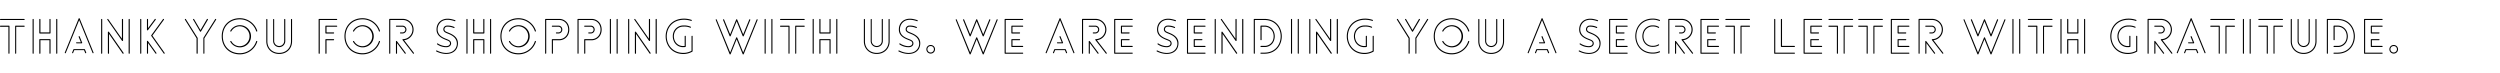 <svg xmlns="http://www.w3.org/2000/svg" viewBox="0 0 2204 64"><defs><style>.a{fill:none;}</style></defs><path d="M0,17.178a.462.462,0,0,1,.458-.458H21.237a.46.46,0,1,1,0,.916H.458A.462.462,0,0,1,0,17.178Zm0,5.913a.462.462,0,0,1,.458-.458H7.912a.462.462,0,0,1,.458.458V46.91a.462.462,0,0,1-.458.458.472.472,0,0,1-.5-.458V23.633H.458A.512.512,0,0,1,0,23.091Zm21.737,0a.513.513,0,0,1-.458.542h-7V46.91a.458.458,0,0,1-.916,0V23.091a.462.462,0,0,1,.458-.458h7.454A.462.462,0,0,1,21.737,23.091Z"/><path d="M29.193,47.368a.462.462,0,0,1-.458-.458V17.137a.462.462,0,0,1,.458-.458.473.473,0,0,1,.5.458V46.91A.473.473,0,0,1,29.193,47.368Zm5.955-30.689a.5.5,0,0,1,.5.458V28.546H43.6V17.137a.462.462,0,0,1,.458-.458.472.472,0,0,1,.5.458V29.046a.506.506,0,0,1-.5.5H35.148a.538.538,0,0,1-.5-.5V17.137A.5.5,0,0,1,35.148,16.679Zm8.911,30.689a.462.462,0,0,1-.458-.458V35.459H35.647V46.91a.5.5,0,0,1-1,0V35a.507.507,0,0,1,.5-.5h8.911a.482.482,0,0,1,.5.5V46.91A.472.472,0,0,1,44.059,47.368Zm5.955-30.689a.472.472,0,0,1,.5.458V46.91a.472.472,0,0,1-.5.458.462.462,0,0,1-.458-.458V17.137A.462.462,0,0,1,50.014,16.679Z"/><path d="M57.387,46.91a.456.456,0,0,1-.25-.624l12.2-29.94a.484.484,0,0,1,.916,0l12.2,29.94a.49.49,0,0,1-.249.624.463.463,0,0,1-.625-.291L69.8,17.761,58.012,46.619A.463.463,0,0,1,57.387,46.91Zm6.5,0a.447.447,0,0,1-.291-.624l1.124-2.707a.42.42,0,0,1,.458-.291h9.244a.431.431,0,0,1,.458.291L76,46.286a.512.512,0,0,1-.292.624.475.475,0,0,1-.624-.291l-1-2.415H65.466l-1,2.415A.422.422,0,0,1,63.883,46.91Zm3.207-9.161a.5.5,0,0,1,.5-.458H71.3l-1.957-4.747a.516.516,0,0,1,.25-.625.477.477,0,0,1,.666.292l2.166,5.33a.38.38,0,0,1,.041.208.472.472,0,0,1-.5.458H67.589A.5.5,0,0,1,67.09,37.749Z"/><path d="M89.162,46.91V17.178a.479.479,0,1,1,.958,0V46.91A.479.479,0,0,1,89.162,46.91Zm6.246-30.023,12.076,17.24V17.178a.5.5,0,0,1,1,0V35.667a.509.509,0,0,1-.916.292L94.659,17.428C94.284,16.929,95.075,16.346,95.408,16.887Zm12.7,30.315L96.116,29.92V46.91a.5.5,0,0,1-1,0V28.38a.512.512,0,0,1,.916-.292l12.909,18.531A.509.509,0,0,1,108.109,47.2Zm5.288-.292V17.178a.5.5,0,0,1,1,0V46.91A.5.5,0,0,1,113.4,46.91Z"/><path d="M124.1,47.368a.472.472,0,0,1-.5-.458V17.137a.472.472,0,0,1,.5-.458.462.462,0,0,1,.458.458V46.91A.462.462,0,0,1,124.1,47.368Zm13.075-30.606a.469.469,0,0,1,.084.666l-6.829,9.161a.47.47,0,0,1-.667.083.422.422,0,0,1-.208-.416V17.137a.472.472,0,0,1,.5-.458.462.462,0,0,1,.458.458v7.7l5.955-8A.513.513,0,0,1,137.178,16.762Zm.583,30.523a.477.477,0,0,1-.666-.125l-6.579-9.2V46.91a.462.462,0,0,1-.458.458.472.472,0,0,1-.5-.458V36.5a.514.514,0,0,1,.208-.416.446.446,0,0,1,.667.125l7.453,10.41A.519.519,0,0,1,137.761,47.285Zm6.663-30.523a.469.469,0,0,1,.083.666l-10.16,13.95,10.785,15.241a.479.479,0,0,1-.791.541L133.348,31.669a.5.5,0,0,1,0-.583l10.368-14.241A.514.514,0,0,1,144.424,16.762Z"/><path d="M173.786,47.368a.493.493,0,0,1-.5-.541V33.752L163.042,17.387a.478.478,0,0,1,.125-.667.533.533,0,0,1,.666.167L174.2,33.335a.591.591,0,0,1,.083.25V46.827A.492.492,0,0,1,173.786,47.368ZM170.454,16.72a.471.471,0,0,1,.625.167l5.663,9.619,5.663-9.619a.591.591,0,0,1,.708-.167.512.512,0,0,1,.167.667L177.2,27.713a.506.506,0,0,1-.874,0l-6.038-10.326A.444.444,0,0,1,170.454,16.72Zm19.905,0a.491.491,0,0,1,.166.667L180.2,33.752V46.827a.464.464,0,1,1-.916,0v-13.2a.81.81,0,0,1,.042-.292l10.368-16.448A.535.535,0,0,1,190.359,16.72Z"/><path d="M226.465,27.8a.471.471,0,0,1-.625-.333,15.1,15.1,0,0,0-14.449-10.411c-8.828,0-14.95,6.247-14.95,14.908s6.122,14.949,14.95,14.949A15.086,15.086,0,0,0,225.84,36.458a.471.471,0,0,1,.625-.333.519.519,0,0,1,.333.625,16.15,16.15,0,0,1-15.407,11.16c-9.411,0-15.907-6.746-15.907-15.949,0-9.161,6.5-15.907,15.907-15.907A16.219,16.219,0,0,1,226.8,27.172.5.5,0,0,1,226.465,27.8Zm-23.236,8.37a.564.564,0,0,1,.708.167,8.517,8.517,0,0,0,7.454,4.413,8.788,8.788,0,0,0,0-17.572,8.516,8.516,0,0,0-7.454,4.414.534.534,0,0,1-.708.208.58.58,0,0,1-.167-.708,9.594,9.594,0,0,1,8.329-4.872,9.766,9.766,0,1,1-8.329,14.616A.523.523,0,0,1,203.229,36.167Z"/><path d="M257.034,16.72a.462.462,0,0,1,.458.458v19.2c0,6.788-5,11.2-11.368,11.2-6.538,0-11.368-4.622-11.368-11.2v-19.2a.473.473,0,0,1,.5-.458.462.462,0,0,1,.458.458v19.2c0,6.08,4.373,10.244,10.411,10.244,5.788,0,10.41-4,10.41-10.244v-19.2A.473.473,0,0,1,257.034,16.72Zm-16.241.458a.459.459,0,0,1,.917,0V36.042a4.415,4.415,0,1,0,8.828,0V17.178A.462.462,0,0,1,251,16.72a.474.474,0,0,1,.5.458V36.042a5.352,5.352,0,1,1-10.7,0Z"/><path d="M280.9,46.91V17.137a.5.5,0,0,1,.5-.458h15.407a.479.479,0,0,1,0,.957H281.9V46.91A.5.5,0,0,1,280.9,46.91Zm15.907-23.319h-8.952v4.955h6.2a.5.5,0,0,1,0,1h-6.7a.506.506,0,0,1-.5-.5V23.091a.472.472,0,0,1,.5-.458h9.452A.479.479,0,0,1,296.806,23.591ZM294.058,35.5h-6.2V46.91a.5.5,0,0,1-1,0V35a.482.482,0,0,1,.5-.5h6.7A.5.5,0,0,1,294.058,35.5Z"/><path d="M334.661,27.8a.471.471,0,0,1-.625-.333,15.1,15.1,0,0,0-14.45-10.411c-8.827,0-14.949,6.247-14.949,14.908s6.122,14.949,14.949,14.949a15.086,15.086,0,0,0,14.45-10.452.471.471,0,0,1,.625-.333.519.519,0,0,1,.333.625,16.15,16.15,0,0,1-15.408,11.16c-9.41,0-15.906-6.746-15.906-15.949,0-9.161,6.5-15.907,15.906-15.907a16.219,16.219,0,0,1,15.408,11.118A.5.5,0,0,1,334.661,27.8Zm-23.236,8.37a.564.564,0,0,1,.708.167,8.516,8.516,0,0,0,7.453,4.413,8.788,8.788,0,0,0,0-17.572,8.515,8.515,0,0,0-7.453,4.414.534.534,0,0,1-.708.208.578.578,0,0,1-.167-.708,9.591,9.591,0,0,1,8.328-4.872,9.766,9.766,0,1,1-8.328,14.616A.522.522,0,0,1,311.425,36.167Z"/><path d="M343.576,47.41a.5.5,0,0,1-.458-.5V17.137a.5.5,0,0,1,.458-.5h11.7a9.444,9.444,0,0,1,1,18.822l8.619,11.16a.417.417,0,0,1-.083.624.456.456,0,0,1-.708-.083l-9.161-11.826a.5.5,0,0,1,.333-.833,8.433,8.433,0,0,0,0-16.865h-11.2V46.91A.506.506,0,0,1,343.576,47.41Zm13.991-.125a.489.489,0,0,1-.707-.125L350.03,38V46.91a.537.537,0,0,1-.5.5.5.5,0,0,1-.458-.5V36.583a.456.456,0,0,1,.166-.416.521.521,0,0,1,.667.125l7.745,10.327A.469.469,0,0,1,357.567,47.285ZM353.112,29.5a.46.46,0,1,1,0-.916h1.666a2.525,2.525,0,0,0,2.581-2.5,2.5,2.5,0,0,0-2.581-2.5h-5.247a.479.479,0,0,1,0-.958h5.247a3.437,3.437,0,1,1,0,6.871Z"/><path d="M385.18,44.537c4.789,2.5,11.534,3.289,15.24-.417a7.9,7.9,0,0,0-.083-11.326c-4.081-3.831-9.244-3.04-9.494-6.829a3.307,3.307,0,0,1,3.331-3.415,13.534,13.534,0,0,1,6.288,1.249.476.476,0,0,1-.375.875,14.2,14.2,0,0,0-5.954-1.166A2.355,2.355,0,0,0,391.8,25.84a2.3,2.3,0,0,0,.916,1.749C394.591,29,403.71,30.545,403.71,38.082s-6.7,10.785-14.283,8.995a20.566,20.566,0,0,1-4.747-1.707C384.139,45.078,384.6,44.245,385.18,44.537Zm15.7-25.86c-4.456-1.54-9.578-2.165-12.867,1.416-2.665,2.873-3.332,8.162.249,11.368,4.081,3.54,9.161,2.832,9.411,6.663.125,1.957-1.624,3.331-3.581,3.456a13.638,13.638,0,0,1-8.661-2.457.479.479,0,0,1,.541-.791c2.624,1.832,8,3.373,10.077,1.458a2.212,2.212,0,0,0-.125-3.29c-1.957-1.624-11.076-2.707-11.076-10.452,0-6.454,5.038-10.327,11.743-9.411a25.652,25.652,0,0,1,4.622,1.166A.468.468,0,1,1,400.879,18.677Z"/><path d="M411.666,47.368a.462.462,0,0,1-.458-.458V17.137a.462.462,0,0,1,.458-.458.472.472,0,0,1,.5.458V46.91A.472.472,0,0,1,411.666,47.368Zm5.955-30.689a.5.5,0,0,1,.5.458V28.546h7.953V17.137a.462.462,0,0,1,.458-.458.472.472,0,0,1,.5.458V29.046a.506.506,0,0,1-.5.5h-8.911a.538.538,0,0,1-.5-.5V17.137A.5.5,0,0,1,417.621,16.679Zm8.911,30.689a.462.462,0,0,1-.458-.458V35.459h-7.953V46.91a.5.5,0,0,1-1,0V35a.507.507,0,0,1,.5-.5h8.911a.482.482,0,0,1,.5.5V46.91A.472.472,0,0,1,426.532,47.368Zm5.955-30.689a.472.472,0,0,1,.5.458V46.91a.472.472,0,0,1-.5.458.462.462,0,0,1-.458-.458V17.137A.462.462,0,0,1,432.487,16.679Z"/><path d="M472.132,27.8a.471.471,0,0,1-.625-.333,15.1,15.1,0,0,0-14.449-10.411c-8.828,0-14.949,6.247-14.949,14.908S448.23,46.91,457.058,46.91a15.085,15.085,0,0,0,14.449-10.452.471.471,0,0,1,.625-.333.519.519,0,0,1,.333.625,16.15,16.15,0,0,1-15.407,11.16c-9.411,0-15.907-6.746-15.907-15.949,0-9.161,6.5-15.907,15.907-15.907a16.219,16.219,0,0,1,15.407,11.118A.5.5,0,0,1,472.132,27.8ZM448.9,36.167a.564.564,0,0,1,.708.167,8.517,8.517,0,0,0,7.454,4.413,8.788,8.788,0,0,0,0-17.572,8.516,8.516,0,0,0-7.454,4.414.534.534,0,0,1-.708.208.58.58,0,0,1-.167-.708,9.594,9.594,0,0,1,8.329-4.872,9.766,9.766,0,1,1-8.329,14.616A.523.523,0,0,1,448.9,36.167Z"/><path d="M481.047,47.368a.462.462,0,0,1-.458-.458V17.178a.5.5,0,0,1,.458-.5h11.7a8.686,8.686,0,0,1,8.453,5.58,11.022,11.022,0,0,1,0,7.661,8.743,8.743,0,0,1-8.453,5.581H487.46V46.91a.462.462,0,0,1-.458.458.473.473,0,0,1-.5-.458V34.959a.474.474,0,0,1,.5-.458h5.747a7.7,7.7,0,0,0,7.537-5,9.758,9.758,0,0,0,0-6.871,7.7,7.7,0,0,0-7.537-5h-11.2V46.91A.5.5,0,0,1,481.047,47.368ZM490.542,29.5a.458.458,0,1,1,0-.916h1.707a2.376,2.376,0,0,0,2.332-1.5,2.87,2.87,0,0,0,0-2.041,2.42,2.42,0,0,0-2.332-1.457H487a.482.482,0,0,1-.5-.5.473.473,0,0,1,.5-.458h5.247a3.282,3.282,0,0,1,3.207,2.041,3.609,3.609,0,0,1,0,2.79,3.281,3.281,0,0,1-3.207,2.04Z"/><path d="M509.575,47.368a.462.462,0,0,1-.458-.458V17.178a.5.5,0,0,1,.458-.5h11.7a8.686,8.686,0,0,1,8.453,5.58,11.011,11.011,0,0,1,0,7.661,8.743,8.743,0,0,1-8.453,5.581h-5.288V46.91a.462.462,0,0,1-.458.458.472.472,0,0,1-.5-.458V34.959a.473.473,0,0,1,.5-.458h5.746a7.7,7.7,0,0,0,7.537-5,9.758,9.758,0,0,0,0-6.871,7.7,7.7,0,0,0-7.537-5h-11.2V46.91A.5.5,0,0,1,509.575,47.368ZM519.069,29.5a.458.458,0,0,1,0-.916h1.707a2.376,2.376,0,0,0,2.332-1.5,2.87,2.87,0,0,0,0-2.041,2.42,2.42,0,0,0-2.332-1.457H515.53a.481.481,0,0,1-.5-.5.472.472,0,0,1,.5-.458h5.246a3.282,3.282,0,0,1,3.207,2.041,3.609,3.609,0,0,1,0,2.79,3.281,3.281,0,0,1-3.207,2.04Z"/><path d="M538.144,47.368a.472.472,0,0,1-.5-.458V17.137a.472.472,0,0,1,.5-.458.462.462,0,0,1,.458.458V46.91A.462.462,0,0,1,538.144,47.368Zm5.955,0a.472.472,0,0,1-.5-.458V17.137a.472.472,0,0,1,.5-.458.462.462,0,0,1,.458.458V46.91A.462.462,0,0,1,544.1,47.368Z"/><path d="M553.761,46.91V17.178a.479.479,0,1,1,.958,0V46.91A.479.479,0,0,1,553.761,46.91Zm6.246-30.023,12.076,17.24V17.178a.5.5,0,0,1,1,0V35.667a.509.509,0,0,1-.916.292L559.258,17.428C558.883,16.929,559.674,16.346,560.007,16.887Zm12.7,30.315L560.715,29.92V46.91a.5.5,0,0,1-1,0V28.38a.512.512,0,0,1,.916-.292l12.909,18.531A.509.509,0,0,1,572.708,47.2ZM578,46.91V17.178a.5.5,0,0,1,1,0V46.91A.5.5,0,0,1,578,46.91Z"/><path d="M609.648,32a.5.5,0,0,1,.5-.459.463.463,0,0,1,.458.459V45.036a.528.528,0,0,1-.208.458,16.235,16.235,0,0,1-7.953,2.124c-7.2,0-11.993-3.872-14.2-8.869a16.823,16.823,0,0,1-.208-12.951c2.082-5.08,6.829-9.119,14.408-9.369a20.706,20.706,0,0,1,7.12,1.082.518.518,0,0,1,.333.625.512.512,0,0,1-.624.292,19.747,19.747,0,0,0-6.788-1c-7.162.208-11.576,3.956-13.574,8.745a15.882,15.882,0,0,0,.208,12.2c2.082,4.664,6.579,8.245,13.325,8.245a14.6,14.6,0,0,0,7.2-1.832Zm-.542-7.829a.444.444,0,0,1-.624.25,12.911,12.911,0,0,0-6-.958,8.142,8.142,0,0,0-7.745,5.122,9.291,9.291,0,0,0,.125,7.163,7.859,7.859,0,0,0,7.579,4.83,5.722,5.722,0,0,0,1.166-.083V32a.473.473,0,0,1,.5-.459.463.463,0,0,1,.458.459v8.953a.428.428,0,0,1-.416.458,7.654,7.654,0,0,1-1.707.166,8.768,8.768,0,0,1-8.453-5.455,10.609,10.609,0,0,1-.167-7.912,9.152,9.152,0,0,1,8.62-5.746,14.092,14.092,0,0,1,6.412,1.082A.468.468,0,0,1,609.106,24.174Z"/><path d="M667.659,17.012a.491.491,0,0,1,.25.624L655.667,47.7a.49.49,0,0,1-.625.25.365.365,0,0,1-.292-.25l-5.33-13.075L644.132,47.7a.49.49,0,0,1-.625.25.363.363,0,0,1-.291-.25l-12.2-30.065c-.167-.249,0-.5.25-.624a.434.434,0,0,1,.583.291l11.867,28.941L649,33.21a.5.5,0,0,1,.916,0l5.288,13.034L667.035,17.3A.449.449,0,0,1,667.659,17.012Zm-29.94,0a.506.506,0,0,1,.666.291l5.33,12.992L649,17.3a.462.462,0,0,1,.624-.291.656.656,0,0,1,.292.291L655.208,30.3,660.539,17.3a.434.434,0,0,1,.583-.291.5.5,0,0,1,.333.624l-5.788,14.158a.514.514,0,0,1-.917,0l-5.33-13.075-5.288,13.075a.514.514,0,0,1-.916,0l-5.747-14.158A.536.536,0,0,1,637.719,17.012Z"/><path d="M674.576,47.368a.472.472,0,0,1-.5-.458V17.137a.472.472,0,0,1,.5-.458.462.462,0,0,1,.458.458V46.91A.462.462,0,0,1,674.576,47.368Zm5.954,0a.472.472,0,0,1-.5-.458V17.137a.472.472,0,0,1,.5-.458.462.462,0,0,1,.458.458V46.91A.462.462,0,0,1,680.53,47.368Z"/><path d="M687.694,17.178a.462.462,0,0,1,.458-.458h20.779a.46.46,0,1,1,0,.916H688.152A.462.462,0,0,1,687.694,17.178Zm0,5.913a.462.462,0,0,1,.458-.458h7.454a.462.462,0,0,1,.458.458V46.91a.462.462,0,0,1-.458.458.472.472,0,0,1-.5-.458V23.633h-6.954A.512.512,0,0,1,687.694,23.091Zm21.737,0a.512.512,0,0,1-.458.542h-7V46.91a.458.458,0,1,1-.916,0V23.091a.462.462,0,0,1,.458-.458h7.454A.462.462,0,0,1,709.431,23.091Z"/><path d="M716.887,47.368a.462.462,0,0,1-.458-.458V17.137a.462.462,0,0,1,.458-.458.472.472,0,0,1,.5.458V46.91A.472.472,0,0,1,716.887,47.368Zm5.955-30.689a.5.5,0,0,1,.5.458V28.546H731.3V17.137a.462.462,0,0,1,.458-.458.473.473,0,0,1,.5.458V29.046a.507.507,0,0,1-.5.5h-8.911a.538.538,0,0,1-.5-.5V17.137A.5.5,0,0,1,722.842,16.679Zm8.911,30.689a.462.462,0,0,1-.458-.458V35.459h-7.954V46.91a.5.5,0,0,1-1,0V35a.507.507,0,0,1,.5-.5h8.911a.482.482,0,0,1,.5.5V46.91A.473.473,0,0,1,731.753,47.368Zm5.955-30.689a.473.473,0,0,1,.5.458V46.91a.473.473,0,0,1-.5.458.462.462,0,0,1-.458-.458V17.137A.462.462,0,0,1,737.708,16.679Z"/><path d="M783.851,16.72a.462.462,0,0,1,.458.458v19.2c0,6.788-5,11.2-11.368,11.2-6.538,0-11.368-4.622-11.368-11.2v-19.2a.473.473,0,0,1,.5-.458.463.463,0,0,1,.458.458v19.2c0,6.08,4.372,10.244,10.41,10.244,5.788,0,10.41-4,10.41-10.244v-19.2A.474.474,0,0,1,783.851,16.72Zm-16.24.458a.458.458,0,1,1,.916,0V36.042a4.415,4.415,0,1,0,8.828,0V17.178a.462.462,0,0,1,.458-.458.473.473,0,0,1,.5.458V36.042a5.351,5.351,0,1,1-10.7,0Z"/><path d="M792.766,44.537c4.788,2.5,11.534,3.289,15.24-.417a7.905,7.905,0,0,0-.083-11.326c-4.081-3.831-9.244-3.04-9.494-6.829a3.307,3.307,0,0,1,3.331-3.415,13.534,13.534,0,0,1,6.288,1.249.476.476,0,0,1-.375.875,14.2,14.2,0,0,0-5.954-1.166,2.354,2.354,0,0,0-2.332,2.332,2.3,2.3,0,0,0,.916,1.749C802.177,29,811.3,30.545,811.3,38.082s-6.7,10.785-14.283,8.995a20.566,20.566,0,0,1-4.747-1.707C791.725,45.078,792.183,44.245,792.766,44.537Zm15.7-25.86c-4.455-1.54-9.577-2.165-12.867,1.416-2.665,2.873-3.331,8.162.25,11.368,4.081,3.54,9.161,2.832,9.411,6.663.125,1.957-1.624,3.331-3.581,3.456a13.638,13.638,0,0,1-8.661-2.457.479.479,0,0,1,.541-.791c2.623,1.832,8,3.373,10.077,1.458a2.213,2.213,0,0,0-.125-3.29c-1.957-1.624-11.076-2.707-11.076-10.452,0-6.454,5.038-10.327,11.742-9.411A25.632,25.632,0,0,1,808.8,17.8.468.468,0,1,1,808.464,18.677Z"/><path d="M824,41.913a3.813,3.813,0,1,1-7,0,3.846,3.846,0,0,1,7,0Zm-3.5-1.29a2.749,2.749,0,0,0-2.665,1.665,2.874,2.874,0,1,0,5.289,0A2.635,2.635,0,0,0,820.5,40.623Z"/><path d="M879.26,17.012a.49.49,0,0,1,.249.624L867.267,47.7a.49.49,0,0,1-.625.25.365.365,0,0,1-.291-.25l-5.33-13.075L855.732,47.7a.49.49,0,0,1-.625.25.365.365,0,0,1-.291-.25l-12.2-30.065c-.166-.249,0-.5.25-.624a.434.434,0,0,1,.583.291l11.868,28.941L860.6,33.21a.5.5,0,0,1,.917,0l5.288,13.034L878.635,17.3A.45.45,0,0,1,879.26,17.012Zm-29.941,0a.507.507,0,0,1,.667.291l5.33,12.992L860.6,17.3a.463.463,0,0,1,.625-.291.656.656,0,0,1,.292.291L866.809,30.3l5.33-12.992a.434.434,0,0,1,.583-.291.5.5,0,0,1,.333.624l-5.788,14.158a.514.514,0,0,1-.916,0l-5.33-13.075-5.289,13.075a.514.514,0,0,1-.916,0L849.07,17.636A.534.534,0,0,1,849.319,17.012Z"/><path d="M902.042,46.91a.463.463,0,0,1-.459.458H886.176a.473.473,0,0,1-.5-.458V17.137a.473.473,0,0,1,.5-.458h15.407a.463.463,0,0,1,.459.458.473.473,0,0,1-.459.5H886.634V46.411h14.949A.473.473,0,0,1,902.042,46.91Zm0-23.819a.473.473,0,0,1-.459.5h-8.994v4.955h6.2a.5.5,0,0,1,0,1h-6.662a.506.506,0,0,1-.5-.5V23.091a.472.472,0,0,1,.5-.458h9.452A.463.463,0,0,1,902.042,23.091ZM899.293,35a.472.472,0,0,1-.5.458h-6.2v5h8.994a.473.473,0,0,1,.459.5.463.463,0,0,1-.459.458h-9.452a.473.473,0,0,1-.5-.458V35a.482.482,0,0,1,.5-.5h6.662A.482.482,0,0,1,899.293,35Z"/><path d="M922.117,46.91a.456.456,0,0,1-.25-.624l12.2-29.94a.484.484,0,0,1,.916,0l12.2,29.94a.49.49,0,0,1-.25.624.463.463,0,0,1-.625-.291L934.525,17.761,922.741,46.619A.462.462,0,0,1,922.117,46.91Zm6.5,0a.447.447,0,0,1-.291-.624l1.124-2.707a.42.42,0,0,1,.458-.291h9.245a.433.433,0,0,1,.458.291l1.124,2.707a.512.512,0,0,1-.292.624.476.476,0,0,1-.624-.291l-1-2.415H930.2l-1,2.415A.422.422,0,0,1,928.612,46.91Zm3.207-9.161a.5.5,0,0,1,.5-.458h3.706l-1.957-4.747a.516.516,0,0,1,.25-.625.476.476,0,0,1,.666.292l2.166,5.33a.38.38,0,0,1,.041.208.472.472,0,0,1-.5.458h-4.373A.5.5,0,0,1,931.819,37.749Z"/><path d="M954.35,47.41a.5.5,0,0,1-.458-.5V17.137a.5.5,0,0,1,.458-.5h11.7a9.444,9.444,0,0,1,1,18.822l8.62,11.16a.417.417,0,0,1-.084.624.455.455,0,0,1-.707-.083l-9.161-11.826a.5.5,0,0,1,.333-.833,8.433,8.433,0,0,0,0-16.865h-11.2V46.91A.506.506,0,0,1,954.35,47.41Zm13.991-.125a.49.49,0,0,1-.708-.125L960.8,38V46.91a.538.538,0,0,1-.5.5.5.5,0,0,1-.458-.5V36.583a.46.46,0,0,1,.167-.416.52.52,0,0,1,.666.125l7.745,10.327A.469.469,0,0,1,968.341,47.285ZM963.885,29.5a.46.46,0,1,1,0-.916h1.666a2.525,2.525,0,0,0,2.582-2.5,2.5,2.5,0,0,0-2.582-2.5H960.3a.479.479,0,0,1,0-.958h5.247a3.437,3.437,0,1,1,0,6.871Z"/><path d="M998.617,46.91a.462.462,0,0,1-.458.458H982.751a.473.473,0,0,1-.5-.458V17.137a.473.473,0,0,1,.5-.458h15.408a.462.462,0,0,1,.458.458.473.473,0,0,1-.458.5h-14.95V46.411h14.95A.473.473,0,0,1,998.617,46.91Zm0-23.819a.473.473,0,0,1-.458.5h-9v4.955h6.205a.5.5,0,0,1,0,1h-6.663a.507.507,0,0,1-.5-.5V23.091a.473.473,0,0,1,.5-.458h9.453A.462.462,0,0,1,998.617,23.091ZM995.868,35a.472.472,0,0,1-.5.458h-6.205v5h9a.473.473,0,0,1,.458.5.463.463,0,0,1-.458.458h-9.453a.474.474,0,0,1-.5-.458V35a.482.482,0,0,1,.5-.5h6.663A.481.481,0,0,1,995.868,35Z"/><path d="M1020.4,44.537c4.789,2.5,11.535,3.289,15.241-.417a7.905,7.905,0,0,0-.084-11.326c-4.08-3.831-9.244-3.04-9.494-6.829a3.307,3.307,0,0,1,3.332-3.415,13.532,13.532,0,0,1,6.287,1.249.476.476,0,0,1-.374.875,14.213,14.213,0,0,0-5.955-1.166,2.355,2.355,0,0,0-2.332,2.332,2.3,2.3,0,0,0,.916,1.749c1.874,1.415,10.993,2.956,10.993,10.493s-6.7,10.785-14.283,8.995a20.566,20.566,0,0,1-4.747-1.707C1019.358,45.078,1019.816,44.245,1020.4,44.537Zm15.7-25.86c-4.456-1.54-9.578-2.165-12.868,1.416-2.665,2.873-3.331,8.162.25,11.368,4.081,3.54,9.162,2.832,9.411,6.663.125,1.957-1.624,3.331-3.581,3.456a13.638,13.638,0,0,1-8.661-2.457.479.479,0,0,1,.541-.791c2.623,1.832,7.995,3.373,10.077,1.458a2.213,2.213,0,0,0-.124-3.29c-1.958-1.624-11.077-2.707-11.077-10.452,0-6.454,5.038-10.327,11.743-9.411a25.632,25.632,0,0,1,4.622,1.166A.468.468,0,1,1,1036.1,18.677Z"/><path d="M1062.792,46.91a.462.462,0,0,1-.458.458h-15.407a.472.472,0,0,1-.5-.458V17.137a.472.472,0,0,1,.5-.458h15.407a.462.462,0,0,1,.458.458.472.472,0,0,1-.458.5h-14.949V46.411h14.949A.472.472,0,0,1,1062.792,46.91Zm0-23.819a.472.472,0,0,1-.458.5h-9v4.955h6.205a.5.5,0,0,1,0,1h-6.663a.506.506,0,0,1-.5-.5V23.091a.472.472,0,0,1,.5-.458h9.453A.462.462,0,0,1,1062.792,23.091ZM1060.044,35a.473.473,0,0,1-.5.458h-6.205v5h9a.472.472,0,0,1,.458.5.462.462,0,0,1-.458.458h-9.453a.473.473,0,0,1-.5-.458V35a.481.481,0,0,1,.5-.5h6.663A.482.482,0,0,1,1060.044,35Z"/><path d="M1070.873,46.91V17.178a.479.479,0,1,1,.958,0V46.91A.479.479,0,0,1,1070.873,46.91Zm6.246-30.023,12.076,17.24V17.178a.5.5,0,0,1,1,0V35.667a.509.509,0,0,1-.916.292L1076.37,17.428C1075.995,16.929,1076.786,16.346,1077.119,16.887Zm12.7,30.315L1077.827,29.92V46.91a.5.5,0,0,1-1,0V28.38a.512.512,0,0,1,.916-.292l12.908,18.531A.509.509,0,0,1,1089.82,47.2Zm5.288-.292V17.178a.5.5,0,1,1,1,0V46.91A.5.5,0,0,1,1095.108,46.91Z"/><path d="M1128.8,25.756a16.734,16.734,0,0,1,0,12.535c-2.041,5.08-6.746,9.077-14.116,9.077h-3a.472.472,0,0,1-.5-.458.481.481,0,0,1,.5-.5h3c6.912,0,11.326-3.706,13.241-8.5a16,16,0,0,0,0-11.785c-1.915-4.789-6.329-8.5-13.241-8.5h-8.412V46.91a.473.473,0,0,1-.5.458.462.462,0,0,1-.458-.458V17.137a.462.462,0,0,1,.458-.458h8.912C1122.054,16.679,1126.759,20.635,1128.8,25.756Zm-17.073,9.7a.5.5,0,0,1-.5-.458V23.091a.506.506,0,0,1,.5-.5h2.957a8.591,8.591,0,0,1,8.411,5.579,10.575,10.575,0,0,1,0,7.663,8.568,8.568,0,0,1-8.411,5.621h-2.957a.5.5,0,1,1,0-1h2.957a7.717,7.717,0,0,0,7.536-4.955,9.99,9.99,0,0,0,0-6.955,7.748,7.748,0,0,0-7.536-5h-2.457V35A.5.5,0,0,1,1111.727,35.459Z"/><path d="M1138.631,47.368a.472.472,0,0,1-.5-.458V17.137a.472.472,0,0,1,.5-.458.462.462,0,0,1,.458.458V46.91A.462.462,0,0,1,1138.631,47.368Zm5.954,0a.473.473,0,0,1-.5-.458V17.137a.473.473,0,0,1,.5-.458.462.462,0,0,1,.458.458V46.91A.462.462,0,0,1,1144.585,47.368Z"/><path d="M1154.248,46.91V17.178a.479.479,0,1,1,.958,0V46.91A.479.479,0,0,1,1154.248,46.91Zm6.246-30.023,12.076,17.24V17.178a.5.5,0,0,1,1,0V35.667a.509.509,0,0,1-.916.292l-12.909-18.531C1159.37,16.929,1160.161,16.346,1160.494,16.887Zm12.7,30.315L1161.2,29.92V46.91a.5.5,0,0,1-1,0V28.38a.512.512,0,0,1,.917-.292l12.908,18.531A.509.509,0,0,1,1173.194,47.2Zm5.289-.292V17.178a.5.5,0,1,1,1,0V46.91A.5.5,0,0,1,1178.483,46.91Z"/><path d="M1210.134,32a.5.5,0,0,1,.5-.459.463.463,0,0,1,.458.459V45.036a.53.53,0,0,1-.208.458,16.239,16.239,0,0,1-7.954,2.124c-7.2,0-11.992-3.872-14.2-8.869a16.823,16.823,0,0,1-.208-12.951c2.082-5.08,6.83-9.119,14.408-9.369a20.712,20.712,0,0,1,7.121,1.082.519.519,0,0,1,.333.625.514.514,0,0,1-.625.292,19.741,19.741,0,0,0-6.787-1c-7.162.208-11.576,3.956-13.575,8.745a15.882,15.882,0,0,0,.208,12.2c2.082,4.664,6.579,8.245,13.325,8.245a14.6,14.6,0,0,0,7.2-1.832Zm-.541-7.829a.445.445,0,0,1-.625.25,12.907,12.907,0,0,0-6-.958,8.14,8.14,0,0,0-7.745,5.122,9.286,9.286,0,0,0,.125,7.163,7.857,7.857,0,0,0,7.578,4.83,5.712,5.712,0,0,0,1.166-.083V32a.473.473,0,0,1,.5-.459.463.463,0,0,1,.458.459v8.953a.429.429,0,0,1-.417.458,7.654,7.654,0,0,1-1.707.166,8.768,8.768,0,0,1-8.453-5.455,10.614,10.614,0,0,1-.166-7.912,9.15,9.15,0,0,1,8.619-5.746,14.1,14.1,0,0,1,6.413,1.082A.468.468,0,0,1,1209.593,24.174Z"/><path d="M1242.286,47.368a.493.493,0,0,1-.5-.541V33.752l-10.244-16.365a.479.479,0,0,1,.125-.667.535.535,0,0,1,.667.167L1242.7,33.335a.606.606,0,0,1,.083.25V46.827A.493.493,0,0,1,1242.286,47.368Zm-3.331-30.648a.471.471,0,0,1,.625.167l5.663,9.619,5.663-9.619a.591.591,0,0,1,.708-.167.511.511,0,0,1,.166.667L1245.7,27.713a.507.507,0,0,1-.875,0l-6.038-10.326A.444.444,0,0,1,1238.955,16.72Zm19.9,0a.491.491,0,0,1,.167.667L1248.7,33.752V46.827a.464.464,0,1,1-.916,0v-13.2a.828.828,0,0,1,.041-.292l10.369-16.448A.533.533,0,0,1,1258.859,16.72Z"/><path d="M1294.965,27.8a.47.47,0,0,1-.624-.333,15.1,15.1,0,0,0-14.45-10.411c-8.828,0-14.949,6.247-14.949,14.908s6.121,14.949,14.949,14.949a15.086,15.086,0,0,0,14.45-10.452.47.47,0,0,1,.624-.333.518.518,0,0,1,.333.625,16.149,16.149,0,0,1-15.407,11.16c-9.411,0-15.907-6.746-15.907-15.949,0-9.161,6.5-15.907,15.907-15.907A16.218,16.218,0,0,1,1295.3,27.172.5.5,0,0,1,1294.965,27.8Zm-23.236,8.37a.566.566,0,0,1,.709.167,8.516,8.516,0,0,0,7.453,4.413,8.788,8.788,0,0,0,0-17.572,8.515,8.515,0,0,0-7.453,4.414.536.536,0,0,1-.709.208.578.578,0,0,1-.166-.708,9.591,9.591,0,0,1,8.328-4.872,9.766,9.766,0,1,1-8.328,14.616A.522.522,0,0,1,1271.729,36.167Z"/><path d="M1325.534,16.72a.462.462,0,0,1,.458.458v19.2c0,6.788-5,11.2-11.368,11.2-6.538,0-11.368-4.622-11.368-11.2v-19.2a.473.473,0,0,1,.5-.458.462.462,0,0,1,.458.458v19.2c0,6.08,4.372,10.244,10.41,10.244,5.789,0,10.411-4,10.411-10.244v-19.2A.473.473,0,0,1,1325.534,16.72Zm-16.24.458a.458.458,0,0,1,.916,0V36.042a4.415,4.415,0,1,0,8.828,0V17.178a.463.463,0,0,1,.458-.458.473.473,0,0,1,.5.458V36.042a5.351,5.351,0,1,1-10.7,0Z"/><path d="M1347.068,46.91a.456.456,0,0,1-.25-.624l12.2-29.94a.484.484,0,0,1,.916,0l12.2,29.94a.49.49,0,0,1-.25.624.463.463,0,0,1-.625-.291l-11.784-28.858-11.785,28.858A.462.462,0,0,1,1347.068,46.91Zm6.5,0a.447.447,0,0,1-.292-.624l1.125-2.707a.419.419,0,0,1,.458-.291h9.244a.431.431,0,0,1,.458.291l1.125,2.707a.512.512,0,0,1-.292.624.475.475,0,0,1-.624-.291l-1-2.415h-8.62l-1,2.415A.422.422,0,0,1,1353.564,46.91Zm3.207-9.161a.5.5,0,0,1,.5-.458h3.706l-1.957-4.747a.516.516,0,0,1,.25-.625.477.477,0,0,1,.666.292l2.166,5.33a.38.38,0,0,1,.041.208.472.472,0,0,1-.5.458h-4.372A.5.5,0,0,1,1356.771,37.749Z"/><path d="M1392.544,44.537c4.789,2.5,11.535,3.289,15.241-.417a7.905,7.905,0,0,0-.083-11.326c-4.081-3.831-9.244-3.04-9.494-6.829a3.307,3.307,0,0,1,3.331-3.415,13.534,13.534,0,0,1,6.288,1.249.476.476,0,0,1-.375.875,14.2,14.2,0,0,0-5.954-1.166,2.354,2.354,0,0,0-2.332,2.332,2.3,2.3,0,0,0,.916,1.749c1.874,1.415,10.993,2.956,10.993,10.493s-6.7,10.785-14.283,8.995a20.55,20.55,0,0,1-4.747-1.707C1391.5,45.078,1391.961,44.245,1392.544,44.537Zm15.7-25.86c-4.455-1.54-9.577-2.165-12.867,1.416-2.665,2.873-3.331,8.162.25,11.368,4.081,3.54,9.161,2.832,9.411,6.663.125,1.957-1.624,3.331-3.581,3.456a13.64,13.64,0,0,1-8.662-2.457.479.479,0,0,1,.541-.791c2.624,1.832,8,3.373,10.078,1.458a2.213,2.213,0,0,0-.125-3.29c-1.957-1.624-11.077-2.707-11.077-10.452,0-6.454,5.039-10.327,11.743-9.411a25.632,25.632,0,0,1,4.622,1.166A.468.468,0,1,1,1408.243,18.677Z"/><path d="M1434.938,46.91a.463.463,0,0,1-.459.458h-15.407a.472.472,0,0,1-.5-.458V17.137a.472.472,0,0,1,.5-.458h15.407a.463.463,0,0,1,.459.458.473.473,0,0,1-.459.5H1419.53V46.411h14.949A.473.473,0,0,1,1434.938,46.91Zm0-23.819a.473.473,0,0,1-.459.5h-8.994v4.955h6.2a.5.5,0,0,1,0,1h-6.662a.506.506,0,0,1-.5-.5V23.091a.472.472,0,0,1,.5-.458h9.452A.463.463,0,0,1,1434.938,23.091ZM1432.189,35a.472.472,0,0,1-.5.458h-6.2v5h8.994a.473.473,0,0,1,.459.5.463.463,0,0,1-.459.458h-9.452a.473.473,0,0,1-.5-.458V35a.482.482,0,0,1,.5-.5h6.662A.482.482,0,0,1,1432.189,35Z"/><path d="M1463.423,18.219a.492.492,0,0,1-.625.25,14.63,14.63,0,0,0-5.663-1.124c-7,0-11.451,3.789-13.408,8.536a16.323,16.323,0,0,0,0,11.91c1.957,4.83,6.412,8.536,13.408,8.536A13.9,13.9,0,0,0,1462.8,45.2a.537.537,0,0,1,.625.25.489.489,0,0,1-.25.666,15.75,15.75,0,0,1-6.038,1.166c-7.412,0-12.159-4-14.241-9.119a16.949,16.949,0,0,1,0-12.618c2.082-5.163,6.829-9.161,14.241-9.161a15.79,15.79,0,0,1,6.038,1.208A.475.475,0,0,1,1463.423,18.219Zm-.792,21.113a.469.469,0,0,1-.166.624,9.957,9.957,0,0,1-5.33,1.333,8.612,8.612,0,0,1-8.495-5.58,10.685,10.685,0,0,1,0-7.7,8.643,8.643,0,0,1,8.495-5.622,9.966,9.966,0,0,1,5.33,1.333.51.51,0,0,1,.166.666.459.459,0,0,1-.624.167,9.4,9.4,0,0,0-4.872-1.208,7.784,7.784,0,0,0-7.62,5,9.763,9.763,0,0,0,0,7.038,7.73,7.73,0,0,0,7.62,5,9.052,9.052,0,0,0,4.872-1.25A.44.44,0,0,1,1462.631,39.332Z"/><path d="M1471.212,47.41a.5.5,0,0,1-.458-.5V17.137a.5.5,0,0,1,.458-.5h11.7a9.444,9.444,0,0,1,1,18.822l8.619,11.16a.417.417,0,0,1-.083.624.456.456,0,0,1-.708-.083l-9.161-11.826a.5.5,0,0,1,.333-.833,8.433,8.433,0,0,0,0-16.865h-11.2V46.91A.507.507,0,0,1,1471.212,47.41Zm13.992-.125a.49.49,0,0,1-.708-.125L1477.667,38V46.91a.538.538,0,0,1-.5.5.5.5,0,0,1-.459-.5V36.583a.46.46,0,0,1,.167-.416.521.521,0,0,1,.667.125l7.745,10.327A.469.469,0,0,1,1485.2,47.285ZM1480.748,29.5a.46.46,0,1,1,0-.916h1.666a2.524,2.524,0,0,0,2.581-2.5,2.5,2.5,0,0,0-2.581-2.5h-5.247a.479.479,0,0,1,0-.958h5.247a3.437,3.437,0,1,1,0,6.871Z"/><path d="M1515.479,46.91a.462.462,0,0,1-.458.458h-15.407a.472.472,0,0,1-.5-.458V17.137a.472.472,0,0,1,.5-.458h15.407a.462.462,0,0,1,.458.458.472.472,0,0,1-.458.5h-14.949V46.411h14.949A.472.472,0,0,1,1515.479,46.91Zm0-23.819a.472.472,0,0,1-.458.5h-8.995v4.955h6.2a.5.5,0,0,1,0,1h-6.663a.506.506,0,0,1-.5-.5V23.091a.472.472,0,0,1,.5-.458h9.453A.462.462,0,0,1,1515.479,23.091ZM1512.731,35a.473.473,0,0,1-.5.458h-6.2v5h8.995a.472.472,0,0,1,.458.5.462.462,0,0,1-.458.458h-9.453a.473.473,0,0,1-.5-.458V35a.481.481,0,0,1,.5-.5h6.663A.482.482,0,0,1,1512.731,35Z"/><path d="M1521.062,17.178a.462.462,0,0,1,.458-.458H1542.3a.46.46,0,1,1,0,.916H1521.52A.462.462,0,0,1,1521.062,17.178Zm0,5.913a.462.462,0,0,1,.458-.458h7.453a.462.462,0,0,1,.458.458V46.91a.462.462,0,0,1-.458.458.472.472,0,0,1-.5-.458V23.633h-6.954A.512.512,0,0,1,1521.062,23.091Zm21.736,0a.512.512,0,0,1-.458.542h-7V46.91a.458.458,0,0,1-.916,0V23.091a.462.462,0,0,1,.458-.458h7.454A.462.462,0,0,1,1542.8,23.091Z"/><path d="M1582.4,46.91a.472.472,0,0,1-.5.458h-17.322a.462.462,0,0,1-.458-.458V17.137a.462.462,0,0,1,.458-.458.473.473,0,0,1,.5.458V46.411H1581.9A.481.481,0,0,1,1582.4,46.91Zm-11.867-30.231a.5.5,0,0,1,.5.458V40.456H1581.9a.481.481,0,0,1,.5.5.473.473,0,0,1-.5.458h-11.367a.5.5,0,0,1-.5-.458V17.137A.5.5,0,0,1,1570.536,16.679Z"/><path d="M1606.391,46.91a.462.462,0,0,1-.458.458h-15.407a.472.472,0,0,1-.5-.458V17.137a.472.472,0,0,1,.5-.458h15.407a.462.462,0,0,1,.458.458.472.472,0,0,1-.458.5h-14.949V46.411h14.949A.472.472,0,0,1,1606.391,46.91Zm0-23.819a.472.472,0,0,1-.458.5h-8.995v4.955h6.2a.5.5,0,0,1,0,1h-6.663a.506.506,0,0,1-.5-.5V23.091a.472.472,0,0,1,.5-.458h9.453A.462.462,0,0,1,1606.391,23.091ZM1603.643,35a.472.472,0,0,1-.5.458h-6.2v5h8.995a.472.472,0,0,1,.458.5.462.462,0,0,1-.458.458h-9.453a.473.473,0,0,1-.5-.458V35a.481.481,0,0,1,.5-.5h6.663A.482.482,0,0,1,1603.643,35Z"/><path d="M1611.974,17.178a.462.462,0,0,1,.458-.458h20.778a.46.46,0,1,1,0,.916h-20.778A.462.462,0,0,1,1611.974,17.178Zm0,5.913a.462.462,0,0,1,.458-.458h7.453a.462.462,0,0,1,.458.458V46.91a.462.462,0,0,1-.458.458.472.472,0,0,1-.5-.458V23.633h-6.954A.512.512,0,0,1,1611.974,23.091Zm21.736,0a.512.512,0,0,1-.458.542h-7V46.91a.458.458,0,0,1-.916,0V23.091a.462.462,0,0,1,.458-.458h7.454A.462.462,0,0,1,1633.71,23.091Z"/><path d="M1638.21,17.178a.462.462,0,0,1,.458-.458h20.779a.46.46,0,1,1,0,.916h-20.779A.462.462,0,0,1,1638.21,17.178Zm0,5.913a.462.462,0,0,1,.458-.458h7.454a.462.462,0,0,1,.458.458V46.91a.462.462,0,0,1-.458.458.473.473,0,0,1-.5-.458V23.633h-6.954A.512.512,0,0,1,1638.21,23.091Zm21.737,0a.512.512,0,0,1-.458.542h-7V46.91a.458.458,0,1,1-.916,0V23.091a.462.462,0,0,1,.458-.458h7.454A.462.462,0,0,1,1659.947,23.091Z"/><path d="M1683.31,46.91a.462.462,0,0,1-.458.458h-15.407a.472.472,0,0,1-.5-.458V17.137a.472.472,0,0,1,.5-.458h15.407a.462.462,0,0,1,.458.458.472.472,0,0,1-.458.5H1667.9V46.411h14.949A.472.472,0,0,1,1683.31,46.91Zm0-23.819a.472.472,0,0,1-.458.5h-9v4.955h6.2a.5.5,0,0,1,0,1H1673.4a.507.507,0,0,1-.5-.5V23.091a.473.473,0,0,1,.5-.458h9.453A.462.462,0,0,1,1683.31,23.091ZM1680.562,35a.472.472,0,0,1-.5.458h-6.2v5h9a.472.472,0,0,1,.458.5.462.462,0,0,1-.458.458H1673.4a.474.474,0,0,1-.5-.458V35a.482.482,0,0,1,.5-.5h6.663A.482.482,0,0,1,1680.562,35Z"/><path d="M1691.849,47.41a.5.5,0,0,1-.458-.5V17.137a.5.5,0,0,1,.458-.5h11.7a9.444,9.444,0,0,1,1,18.822l8.62,11.16a.417.417,0,0,1-.083.624.456.456,0,0,1-.708-.083l-9.161-11.826a.5.5,0,0,1,.333-.833,8.433,8.433,0,0,0,0-16.865h-11.2V46.91A.507.507,0,0,1,1691.849,47.41Zm13.991-.125a.49.49,0,0,1-.708-.125L1698.3,38V46.91a.538.538,0,0,1-.5.5.5.5,0,0,1-.459-.5V36.583a.46.46,0,0,1,.167-.416.519.519,0,0,1,.666.125l7.745,10.327A.469.469,0,0,1,1705.84,47.285ZM1701.385,29.5a.46.46,0,1,1,0-.916h1.665a2.525,2.525,0,0,0,2.582-2.5,2.5,2.5,0,0,0-2.582-2.5H1697.8a.479.479,0,0,1,0-.958h5.246a3.437,3.437,0,1,1,0,6.871Z"/><path d="M1767.724,17.012a.49.49,0,0,1,.249.624L1755.731,47.7a.49.49,0,0,1-.625.25.365.365,0,0,1-.292-.25l-5.33-13.075L1744.2,47.7a.49.49,0,0,1-.625.25.365.365,0,0,1-.291-.25l-12.2-30.065c-.166-.249,0-.5.25-.624a.434.434,0,0,1,.583.291l11.868,28.941,5.288-13.034a.5.5,0,0,1,.916,0l5.288,13.034L1767.1,17.3A.45.45,0,0,1,1767.724,17.012Zm-29.941,0a.507.507,0,0,1,.667.291l5.33,12.992,5.288-12.992a.463.463,0,0,1,.625-.291.654.654,0,0,1,.291.291l5.288,12.992L1760.6,17.3a.434.434,0,0,1,.583-.291.5.5,0,0,1,.333.624l-5.788,14.158a.514.514,0,0,1-.917,0l-5.33-13.075L1744.2,31.794a.514.514,0,0,1-.916,0l-5.746-14.158A.534.534,0,0,1,1737.783,17.012Z"/><path d="M1774.64,47.368a.473.473,0,0,1-.5-.458V17.137a.473.473,0,0,1,.5-.458.462.462,0,0,1,.458.458V46.91A.462.462,0,0,1,1774.64,47.368Zm5.955,0a.472.472,0,0,1-.5-.458V17.137a.472.472,0,0,1,.5-.458.462.462,0,0,1,.458.458V46.91A.462.462,0,0,1,1780.6,47.368Z"/><path d="M1787.758,17.178a.463.463,0,0,1,.458-.458H1809a.46.46,0,1,1,0,.916h-20.78A.462.462,0,0,1,1787.758,17.178Zm0,5.913a.462.462,0,0,1,.458-.458h7.454a.462.462,0,0,1,.458.458V46.91a.462.462,0,0,1-.458.458.473.473,0,0,1-.5-.458V23.633h-6.954A.513.513,0,0,1,1787.758,23.091Zm21.737,0a.512.512,0,0,1-.458.542h-7V46.91a.459.459,0,0,1-.917,0V23.091a.462.462,0,0,1,.458-.458h7.454A.462.462,0,0,1,1809.5,23.091Z"/><path d="M1816.952,47.368a.462.462,0,0,1-.458-.458V17.137a.462.462,0,0,1,.458-.458.472.472,0,0,1,.5.458V46.91A.472.472,0,0,1,1816.952,47.368Zm5.954-30.689a.5.5,0,0,1,.5.458V28.546h7.953V17.137a.462.462,0,0,1,.458-.458.472.472,0,0,1,.5.458V29.046a.506.506,0,0,1-.5.5h-8.911a.537.537,0,0,1-.5-.5V17.137A.5.5,0,0,1,1822.906,16.679Zm8.911,30.689a.462.462,0,0,1-.458-.458V35.459h-7.953V46.91a.5.5,0,0,1-1,0V35a.506.506,0,0,1,.5-.5h8.911a.482.482,0,0,1,.5.5V46.91A.472.472,0,0,1,1831.817,47.368Zm5.955-30.689a.473.473,0,0,1,.5.458V46.91a.473.473,0,0,1-.5.458.462.462,0,0,1-.458-.458V17.137A.462.462,0,0,1,1837.772,16.679Z"/><path d="M1883.249,32a.5.5,0,0,1,.5-.459.463.463,0,0,1,.458.459V45.036a.528.528,0,0,1-.208.458,16.239,16.239,0,0,1-7.954,2.124c-7.2,0-11.993-3.872-14.2-8.869a16.823,16.823,0,0,1-.209-12.951c2.082-5.08,6.829-9.119,14.408-9.369a20.712,20.712,0,0,1,7.121,1.082.519.519,0,0,1,.333.625.513.513,0,0,1-.624.292,19.754,19.754,0,0,0-6.788-1c-7.163.208-11.576,3.956-13.575,8.745a15.887,15.887,0,0,0,.208,12.2c2.082,4.664,6.579,8.245,13.325,8.245a14.6,14.6,0,0,0,7.2-1.832Zm-.541-7.829a.445.445,0,0,1-.625.25,12.909,12.909,0,0,0-6-.958,8.143,8.143,0,0,0-7.746,5.122,9.291,9.291,0,0,0,.125,7.163,7.859,7.859,0,0,0,7.579,4.83,5.712,5.712,0,0,0,1.166-.083V32a.473.473,0,0,1,.5-.459.463.463,0,0,1,.458.459v8.953a.429.429,0,0,1-.417.458,7.654,7.654,0,0,1-1.707.166,8.768,8.768,0,0,1-8.453-5.455,10.614,10.614,0,0,1-.167-7.912,9.153,9.153,0,0,1,8.62-5.746,14.1,14.1,0,0,1,6.413,1.082A.468.468,0,0,1,1882.708,24.174Z"/><path d="M1893.746,47.41a.5.5,0,0,1-.458-.5V17.137a.5.5,0,0,1,.458-.5h11.7a9.444,9.444,0,0,1,1,18.822l8.619,11.16a.417.417,0,0,1-.083.624.456.456,0,0,1-.708-.083l-9.161-11.826a.5.5,0,0,1,.333-.833,8.433,8.433,0,0,0,0-16.865h-11.2V46.91A.506.506,0,0,1,1893.746,47.41Zm13.991-.125a.489.489,0,0,1-.707-.125L1900.2,38V46.91a.537.537,0,0,1-.5.5.5.5,0,0,1-.458-.5V36.583a.456.456,0,0,1,.166-.416.521.521,0,0,1,.667.125l7.745,10.327A.469.469,0,0,1,1907.737,47.285ZM1903.282,29.5a.46.46,0,1,1,0-.916h1.666a2.525,2.525,0,0,0,2.581-2.5,2.5,2.5,0,0,0-2.581-2.5H1899.7a.479.479,0,0,1,0-.958h5.247a3.437,3.437,0,1,1,0,6.871Z"/><path d="M1919.317,46.91a.456.456,0,0,1-.25-.624l12.2-29.94a.484.484,0,0,1,.916,0l12.2,29.94a.49.49,0,0,1-.25.624.463.463,0,0,1-.625-.291l-11.784-28.858-11.785,28.858A.462.462,0,0,1,1919.317,46.91Zm6.5,0a.447.447,0,0,1-.292-.624l1.125-2.707a.42.42,0,0,1,.458-.291h9.244a.431.431,0,0,1,.458.291l1.124,2.707a.511.511,0,0,1-.291.624.476.476,0,0,1-.625-.291l-1-2.415h-8.62l-1,2.415A.422.422,0,0,1,1925.813,46.91Zm3.206-9.161a.5.5,0,0,1,.5-.458h3.706l-1.957-4.747a.516.516,0,0,1,.25-.625.477.477,0,0,1,.666.292l2.165,5.33a.372.372,0,0,1,.042.208.472.472,0,0,1-.5.458h-4.372A.5.5,0,0,1,1929.019,37.749Z"/><path d="M1948.593,17.178a.462.462,0,0,1,.458-.458h20.779a.46.46,0,1,1,0,.916h-20.779A.462.462,0,0,1,1948.593,17.178Zm0,5.913a.462.462,0,0,1,.458-.458h7.454a.462.462,0,0,1,.458.458V46.91a.462.462,0,0,1-.458.458.472.472,0,0,1-.5-.458V23.633h-6.954A.512.512,0,0,1,1948.593,23.091Zm21.737,0a.512.512,0,0,1-.458.542h-7V46.91a.458.458,0,0,1-.916,0V23.091a.462.462,0,0,1,.458-.458h7.454A.462.462,0,0,1,1970.33,23.091Z"/><path d="M1977.828,47.368a.473.473,0,0,1-.5-.458V17.137a.473.473,0,0,1,.5-.458.462.462,0,0,1,.458.458V46.91A.462.462,0,0,1,1977.828,47.368Zm5.955,0a.472.472,0,0,1-.5-.458V17.137a.472.472,0,0,1,.5-.458.462.462,0,0,1,.458.458V46.91A.462.462,0,0,1,1983.783,47.368Z"/><path d="M1990.946,17.178a.462.462,0,0,1,.458-.458h20.779a.46.46,0,1,1,0,.916H1991.4A.462.462,0,0,1,1990.946,17.178Zm0,5.913a.462.462,0,0,1,.458-.458h7.454a.462.462,0,0,1,.458.458V46.91a.462.462,0,0,1-.458.458.472.472,0,0,1-.5-.458V23.633H1991.4A.512.512,0,0,1,1990.946,23.091Zm21.737,0a.512.512,0,0,1-.458.542h-7V46.91a.458.458,0,1,1-.916,0V23.091a.462.462,0,0,1,.458-.458h7.454A.462.462,0,0,1,2012.683,23.091Z"/><path d="M2041.793,16.72a.462.462,0,0,1,.458.458v19.2c0,6.788-5,11.2-11.368,11.2-6.538,0-11.368-4.622-11.368-11.2v-19.2a.473.473,0,0,1,.5-.458.463.463,0,0,1,.458.458v19.2c0,6.08,4.372,10.244,10.41,10.244,5.788,0,10.41-4,10.41-10.244v-19.2A.473.473,0,0,1,2041.793,16.72Zm-16.24.458a.458.458,0,0,1,.916,0V36.042a4.415,4.415,0,1,0,8.828,0V17.178a.462.462,0,0,1,.458-.458.473.473,0,0,1,.5.458V36.042a5.351,5.351,0,1,1-10.7,0Z"/><path d="M2074.818,25.756a16.734,16.734,0,0,1,0,12.535c-2.041,5.08-6.746,9.077-14.116,9.077h-3a.472.472,0,0,1-.5-.458.481.481,0,0,1,.5-.5h3c6.912,0,11.326-3.706,13.241-8.5a16,16,0,0,0,0-11.785c-1.915-4.789-6.329-8.5-13.241-8.5h-8.412V46.91a.472.472,0,0,1-.5.458.463.463,0,0,1-.459-.458V17.137a.463.463,0,0,1,.459-.458h8.911C2068.072,16.679,2072.777,20.635,2074.818,25.756Zm-17.073,9.7a.5.5,0,0,1-.5-.458V23.091a.506.506,0,0,1,.5-.5h2.957a8.591,8.591,0,0,1,8.411,5.579,10.575,10.575,0,0,1,0,7.663,8.568,8.568,0,0,1-8.411,5.621h-2.957a.5.5,0,1,1,0-1h2.957a7.719,7.719,0,0,0,7.537-4.955,10,10,0,0,0,0-6.955,7.751,7.751,0,0,0-7.537-5h-2.457V35A.5.5,0,0,1,2057.745,35.459Z"/><path d="M2100.514,46.91a.462.462,0,0,1-.458.458h-15.407a.472.472,0,0,1-.5-.458V17.137a.472.472,0,0,1,.5-.458h15.407a.462.462,0,0,1,.458.458.472.472,0,0,1-.458.5h-14.949V46.411h14.949A.472.472,0,0,1,2100.514,46.91Zm0-23.819a.472.472,0,0,1-.458.5h-8.994v4.955h6.2a.5.5,0,0,1,0,1H2090.6a.506.506,0,0,1-.5-.5V23.091a.472.472,0,0,1,.5-.458h9.452A.462.462,0,0,1,2100.514,23.091ZM2097.766,35a.472.472,0,0,1-.5.458h-6.2v5h8.994a.472.472,0,0,1,.458.5.462.462,0,0,1-.458.458H2090.6a.473.473,0,0,1-.5-.458V35a.482.482,0,0,1,.5-.5h6.662A.482.482,0,0,1,2097.766,35Z"/><path d="M2113.8,41.913a3.813,3.813,0,1,1-7,0,3.846,3.846,0,0,1,7,0Zm-3.5-1.29a2.749,2.749,0,0,0-2.665,1.665,2.874,2.874,0,1,0,5.289,0A2.634,2.634,0,0,0,2110.3,40.623Z"/><rect class="a" x="1070" y="-1070" width="64" height="2204" transform="translate(1070 1134) rotate(-90)"/></svg>